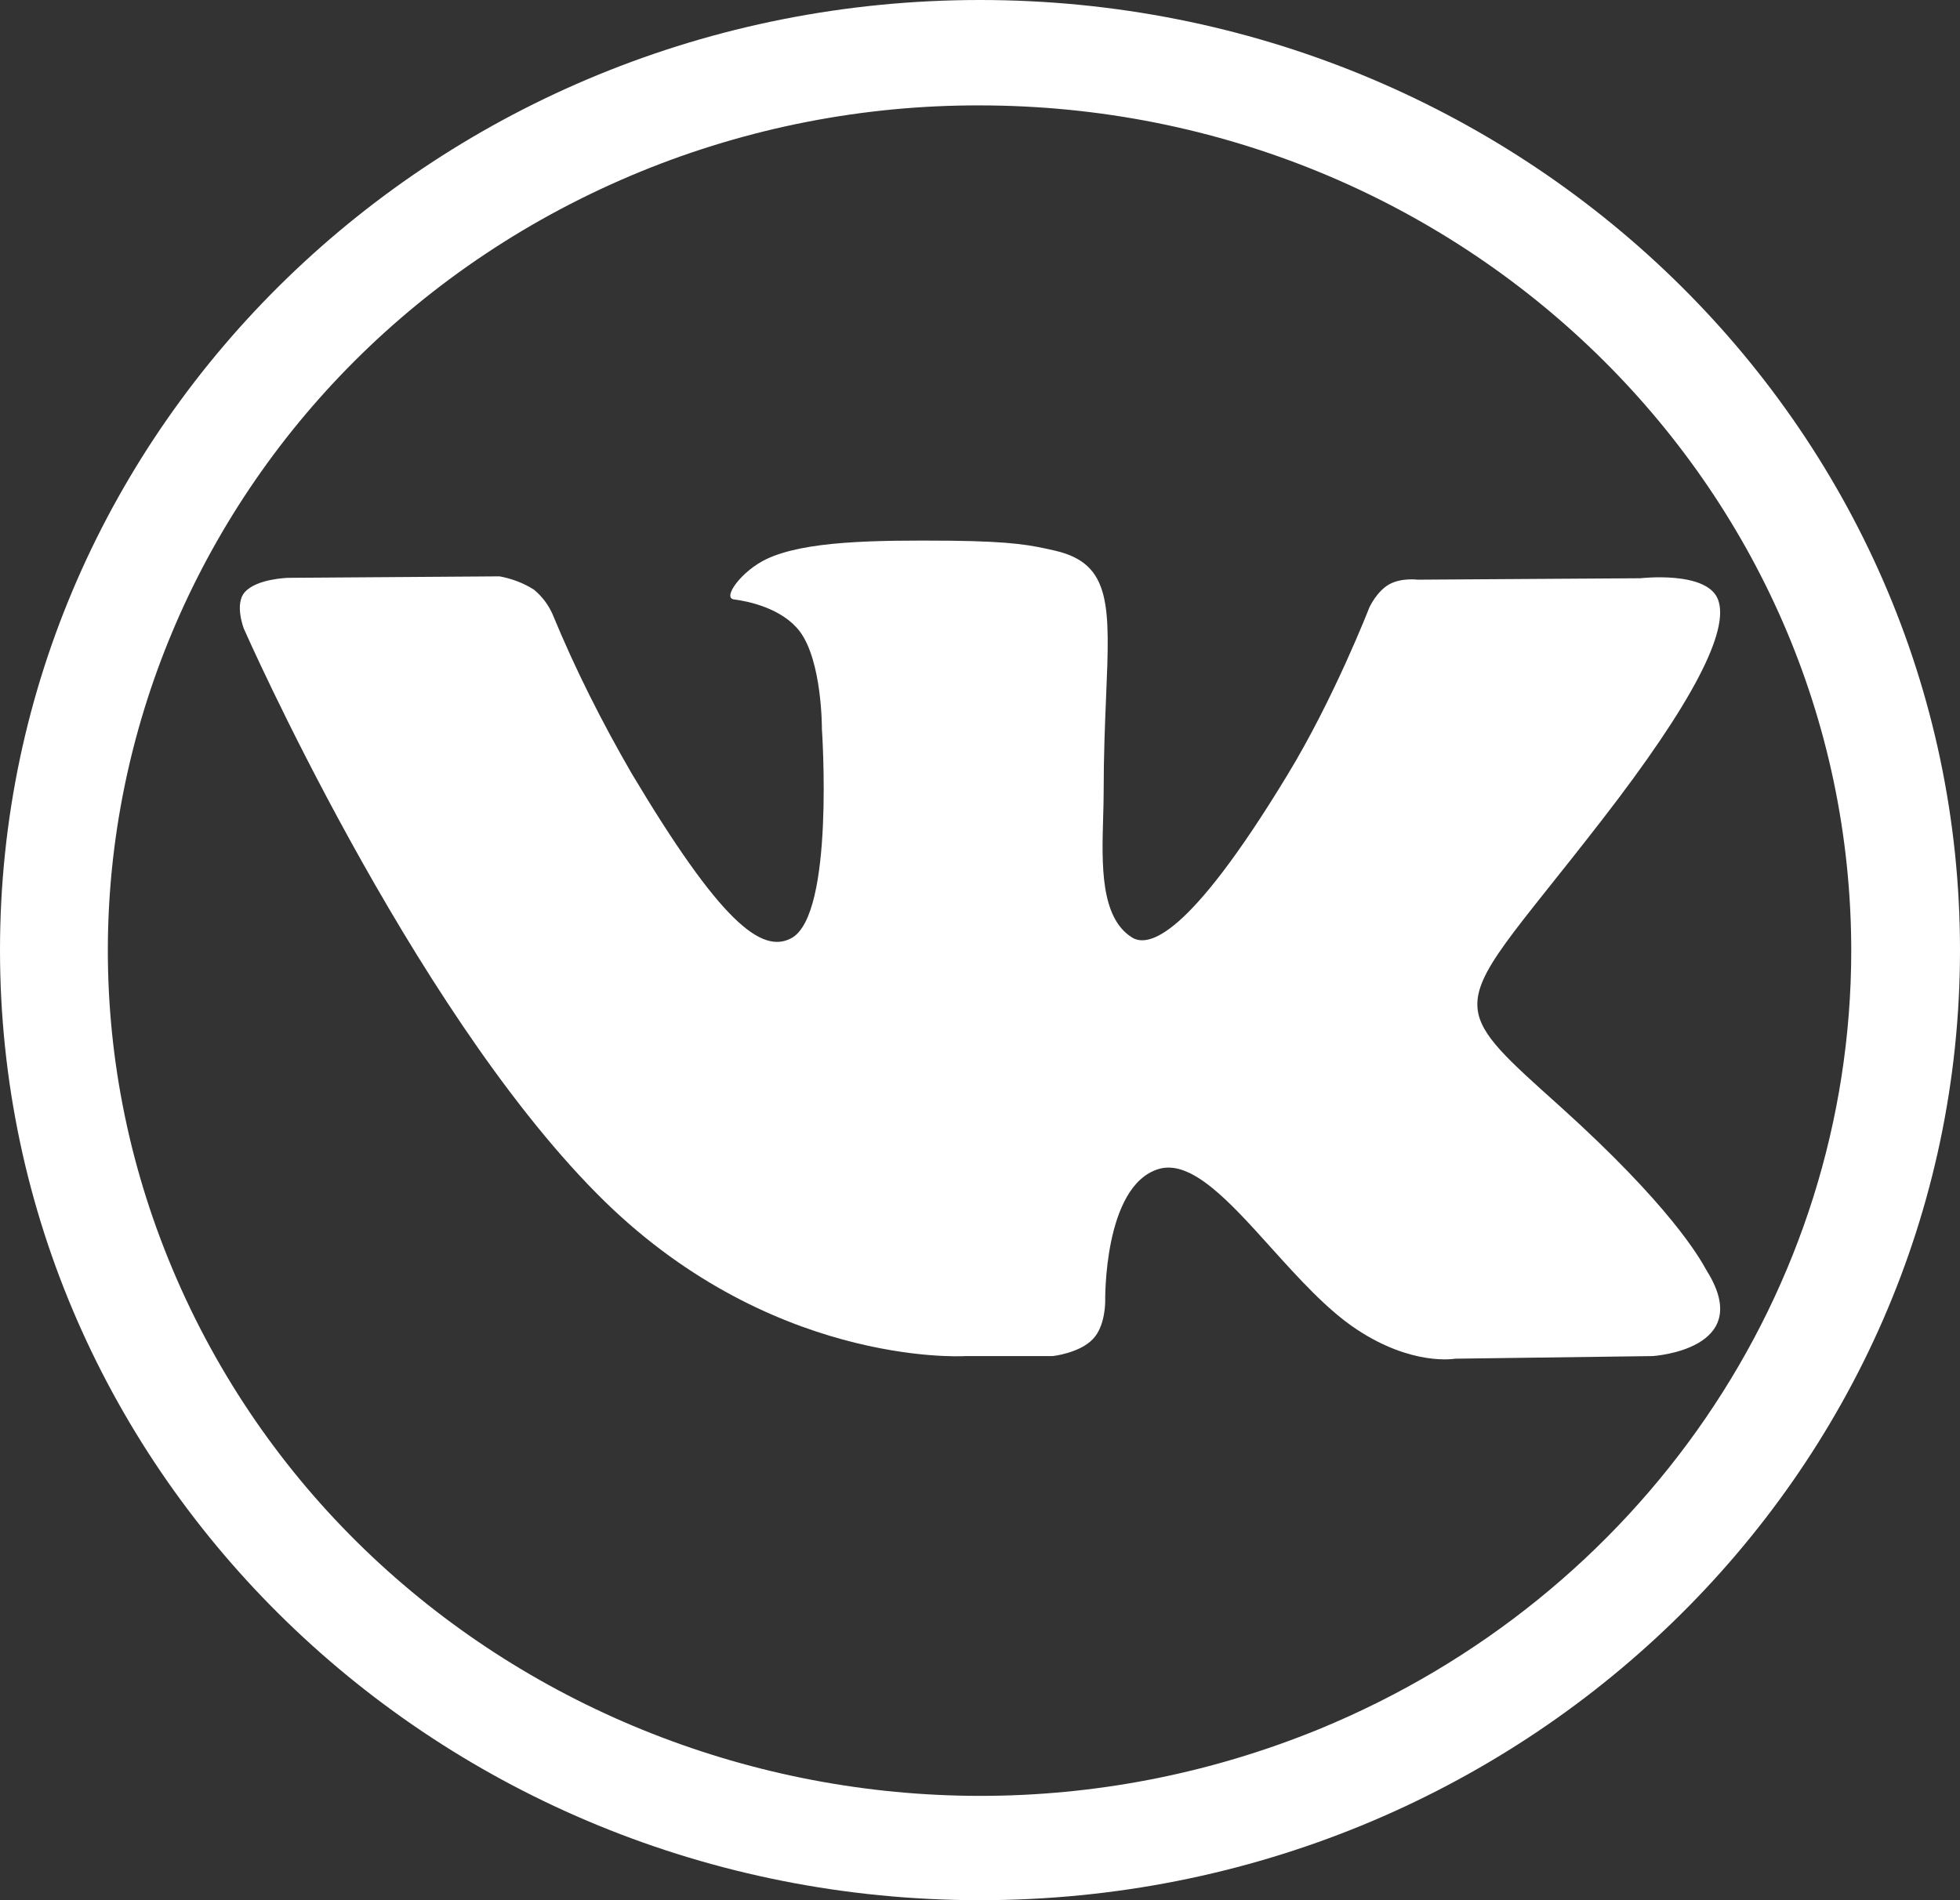 <svg width="33" height="32" viewBox="0 0 33 32" fill="none" xmlns="http://www.w3.org/2000/svg">
<rect x="0" y="0" width="33" height="32" fill="#333333" stroke="none"/>
<path d="M17.725 22.837H16.236L16.235 22.838C16.163 22.841 12.913 23.002 10.048 20.1C6.89 16.913 4.106 10.588 4.106 10.588C4.106 10.588 3.945 10.175 4.119 9.975C4.318 9.744 4.853 9.731 4.853 9.731L8.411 9.706C8.617 9.744 8.817 9.819 8.991 9.931C9.127 10.044 9.23 10.181 9.301 10.338C9.681 11.262 10.132 12.156 10.635 13.025C12.124 15.519 12.82 16.069 13.322 15.8C14.057 15.412 13.838 12.275 13.838 12.275C13.838 12.275 13.845 11.137 13.464 10.631C13.168 10.244 12.601 10.125 12.356 10.094C12.156 10.069 12.485 9.613 12.91 9.412C13.555 9.113 14.682 9.094 16.023 9.106C17.061 9.119 17.364 9.181 17.77 9.275C18.717 9.496 18.687 10.206 18.623 11.735C18.604 12.193 18.582 12.724 18.582 13.338C18.582 13.476 18.578 13.624 18.573 13.776C18.551 14.557 18.525 15.453 19.059 15.787C19.329 15.956 20 15.812 21.669 13.062C22.462 11.762 23.055 10.231 23.055 10.231C23.055 10.231 23.177 9.963 23.384 9.844C23.59 9.725 23.867 9.762 23.867 9.762L27.618 9.738C27.618 9.738 28.746 9.606 28.927 10.1C29.12 10.619 28.508 11.825 26.974 13.806C25.519 15.687 24.811 16.379 24.878 16.992C24.926 17.438 25.385 17.841 26.265 18.631C28.124 20.306 28.613 21.18 28.722 21.375C28.73 21.389 28.735 21.399 28.74 21.406C29.565 22.731 27.824 22.837 27.824 22.837L24.499 22.881C24.499 22.881 23.783 23.012 22.842 22.387C22.346 22.06 21.861 21.522 21.4 21.011C20.701 20.234 20.055 19.518 19.503 19.688C18.575 19.975 18.608 21.913 18.608 21.913C18.608 21.913 18.614 22.331 18.401 22.55C18.176 22.788 17.725 22.837 17.725 22.837Z" fill="white"/>
<path fill-rule="evenodd" clip-rule="evenodd" d="M0 16C0 7.162 7.386 0 16.5 0C25.614 0 33 7.162 33 16C33 24.837 25.614 32 16.5 32C7.386 32 0 24.837 0 16ZM31.169 16.019C31.169 8.156 24.608 1.781 16.5 1.775C14.541 1.769 12.594 2.15 10.79 2.888C3.319 5.95 -0.18 14.3 2.978 21.544C6.136 28.788 14.74 32.175 22.21 29.119C27.637 26.887 31.163 21.731 31.169 16.019Z" fill="white"/>
</svg>
